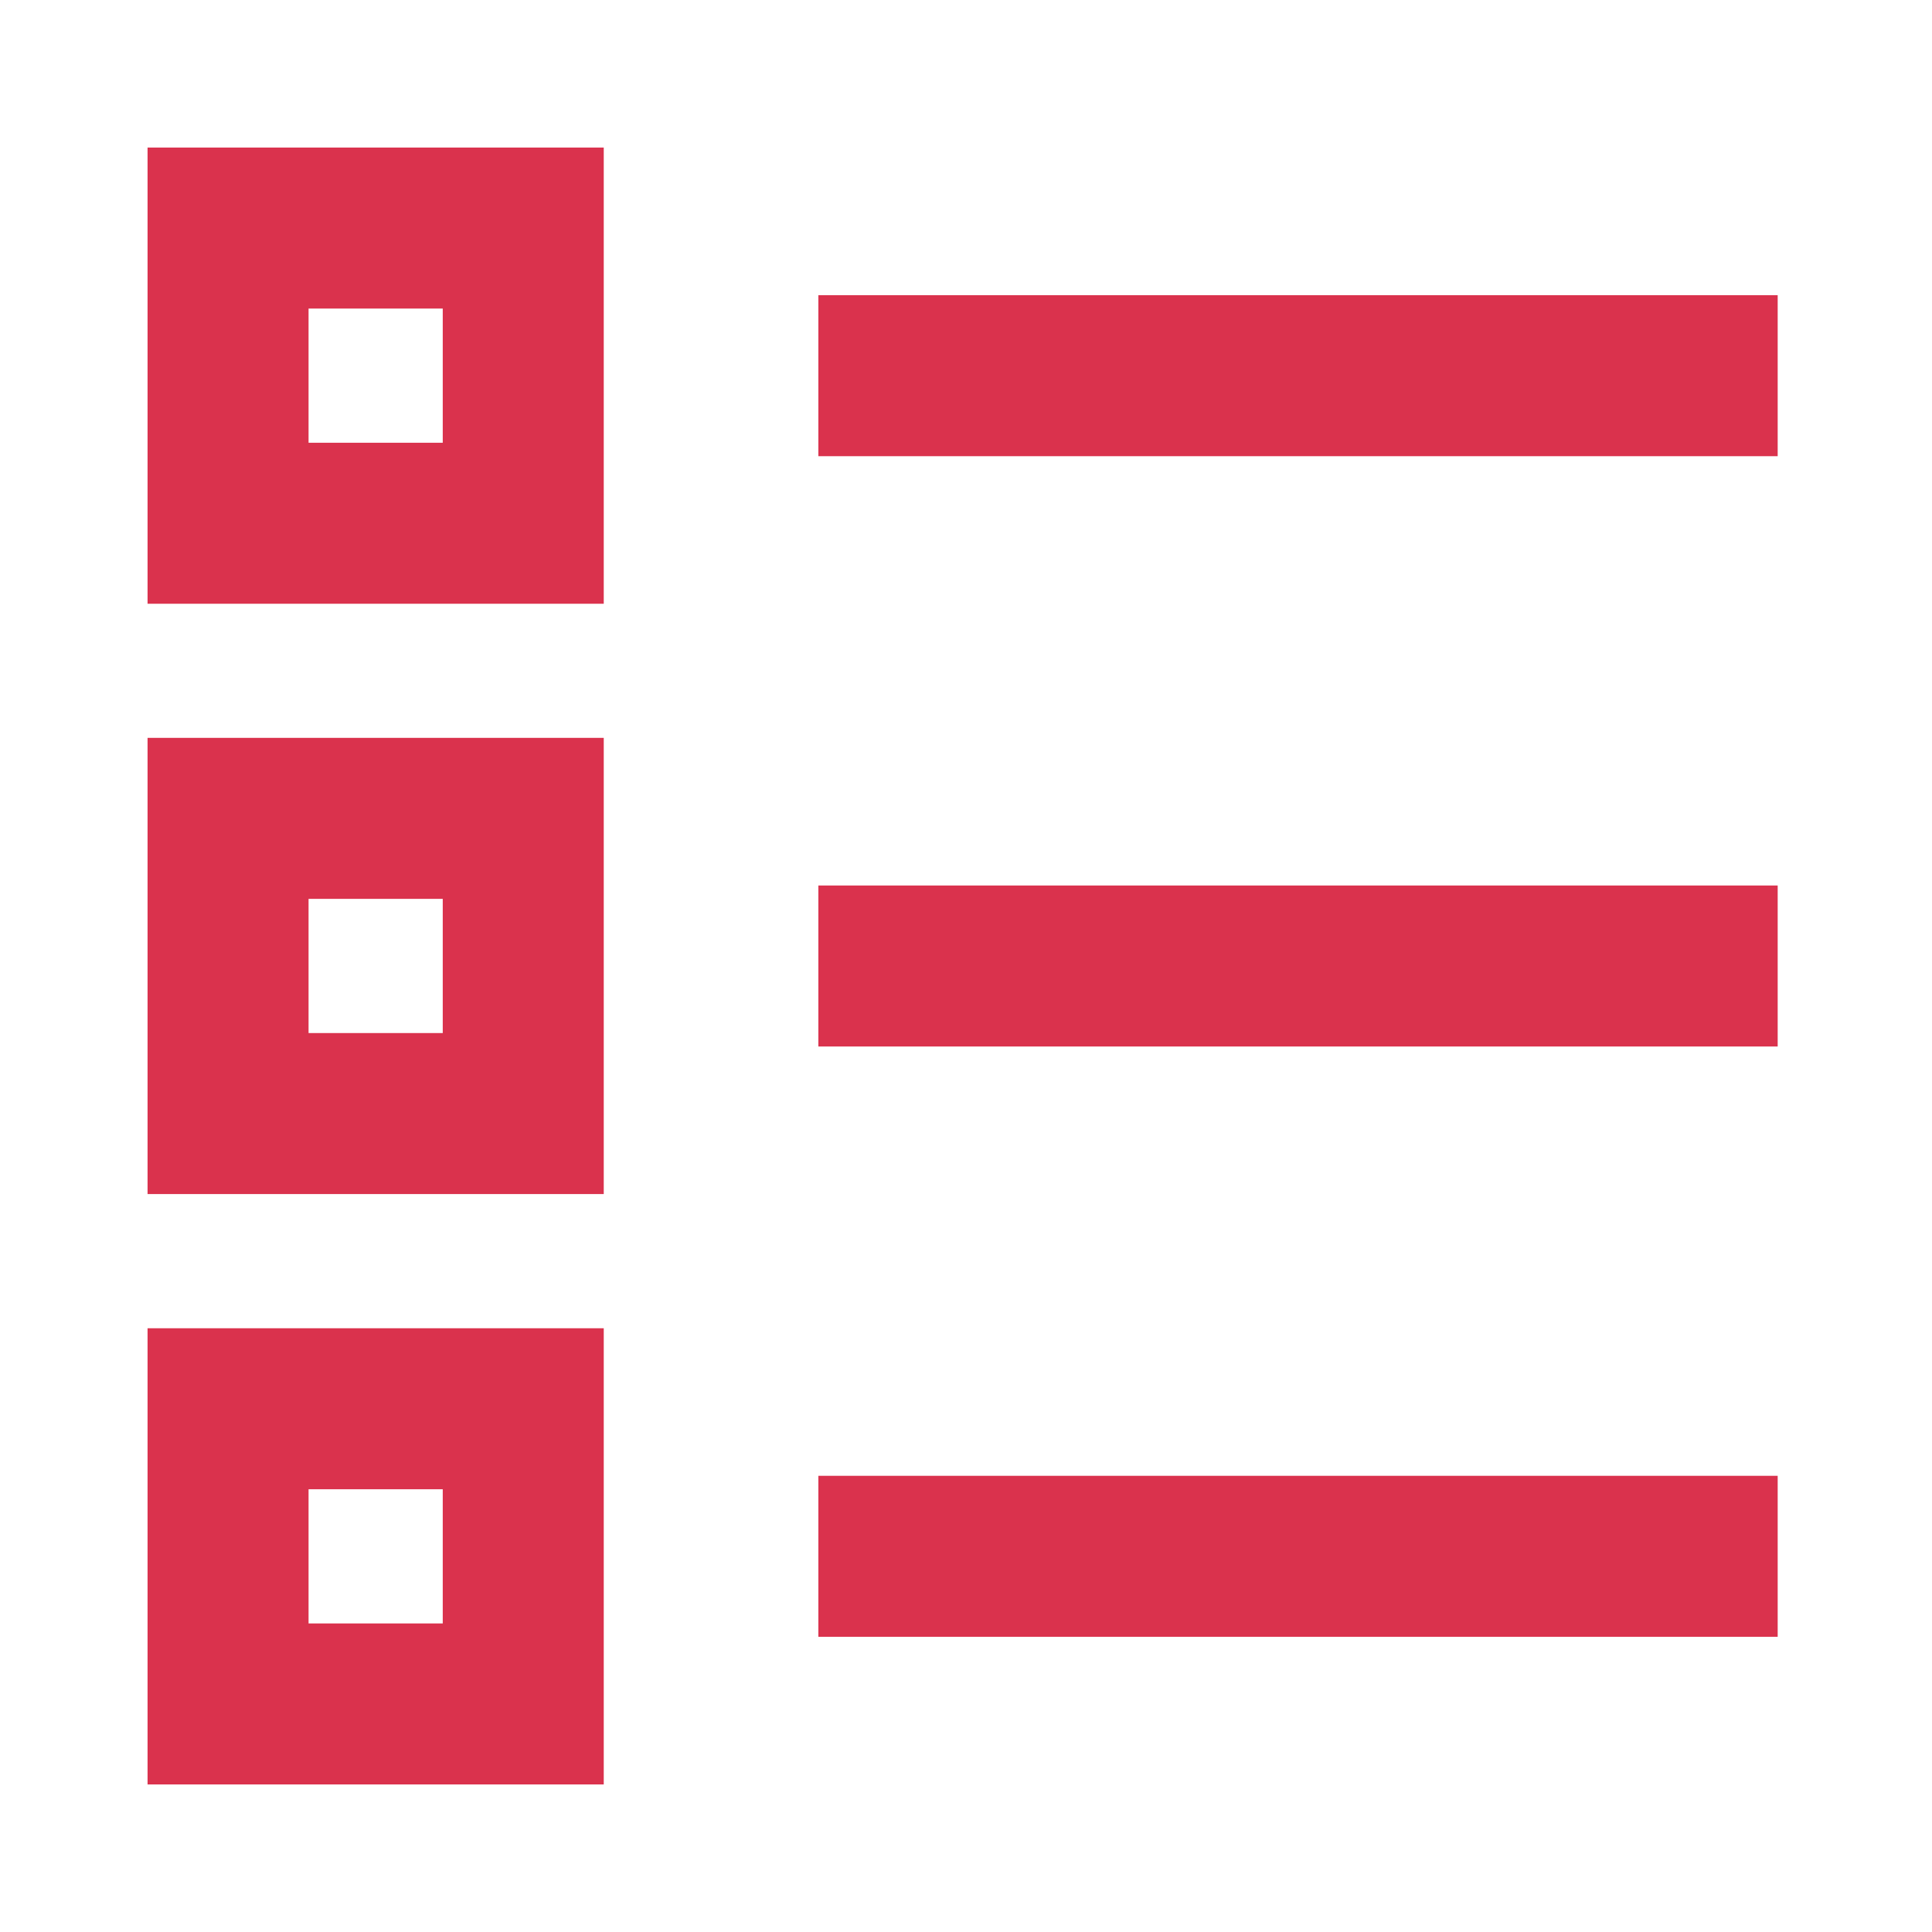 <?xml version="1.0" encoding="utf-8"?>
<svg xmlns="http://www.w3.org/2000/svg" width="24" height="24" viewBox="0 0 24 24" fill="none">
<path d="M10.166 4.667H22.083" stroke="#DA324D" stroke-width="2"/>
<path d="M10.166 12H22.083" stroke="#DA324D" stroke-width="2"/>
<path d="M10.166 19.333H22.083" stroke="#DA324D" stroke-width="2"/>
<path d="M2.833 2.833H6.5V6.5H2.833V2.833Z" stroke="#DA324D" stroke-width="2"/>
<path d="M2.833 10.166H6.5V13.833H2.833V10.166Z" stroke="#DA324D" stroke-width="2"/>
<path d="M2.833 17.5H6.5V21.167H2.833V17.5Z" stroke="#DA324D" stroke-width="2"/>
</svg>